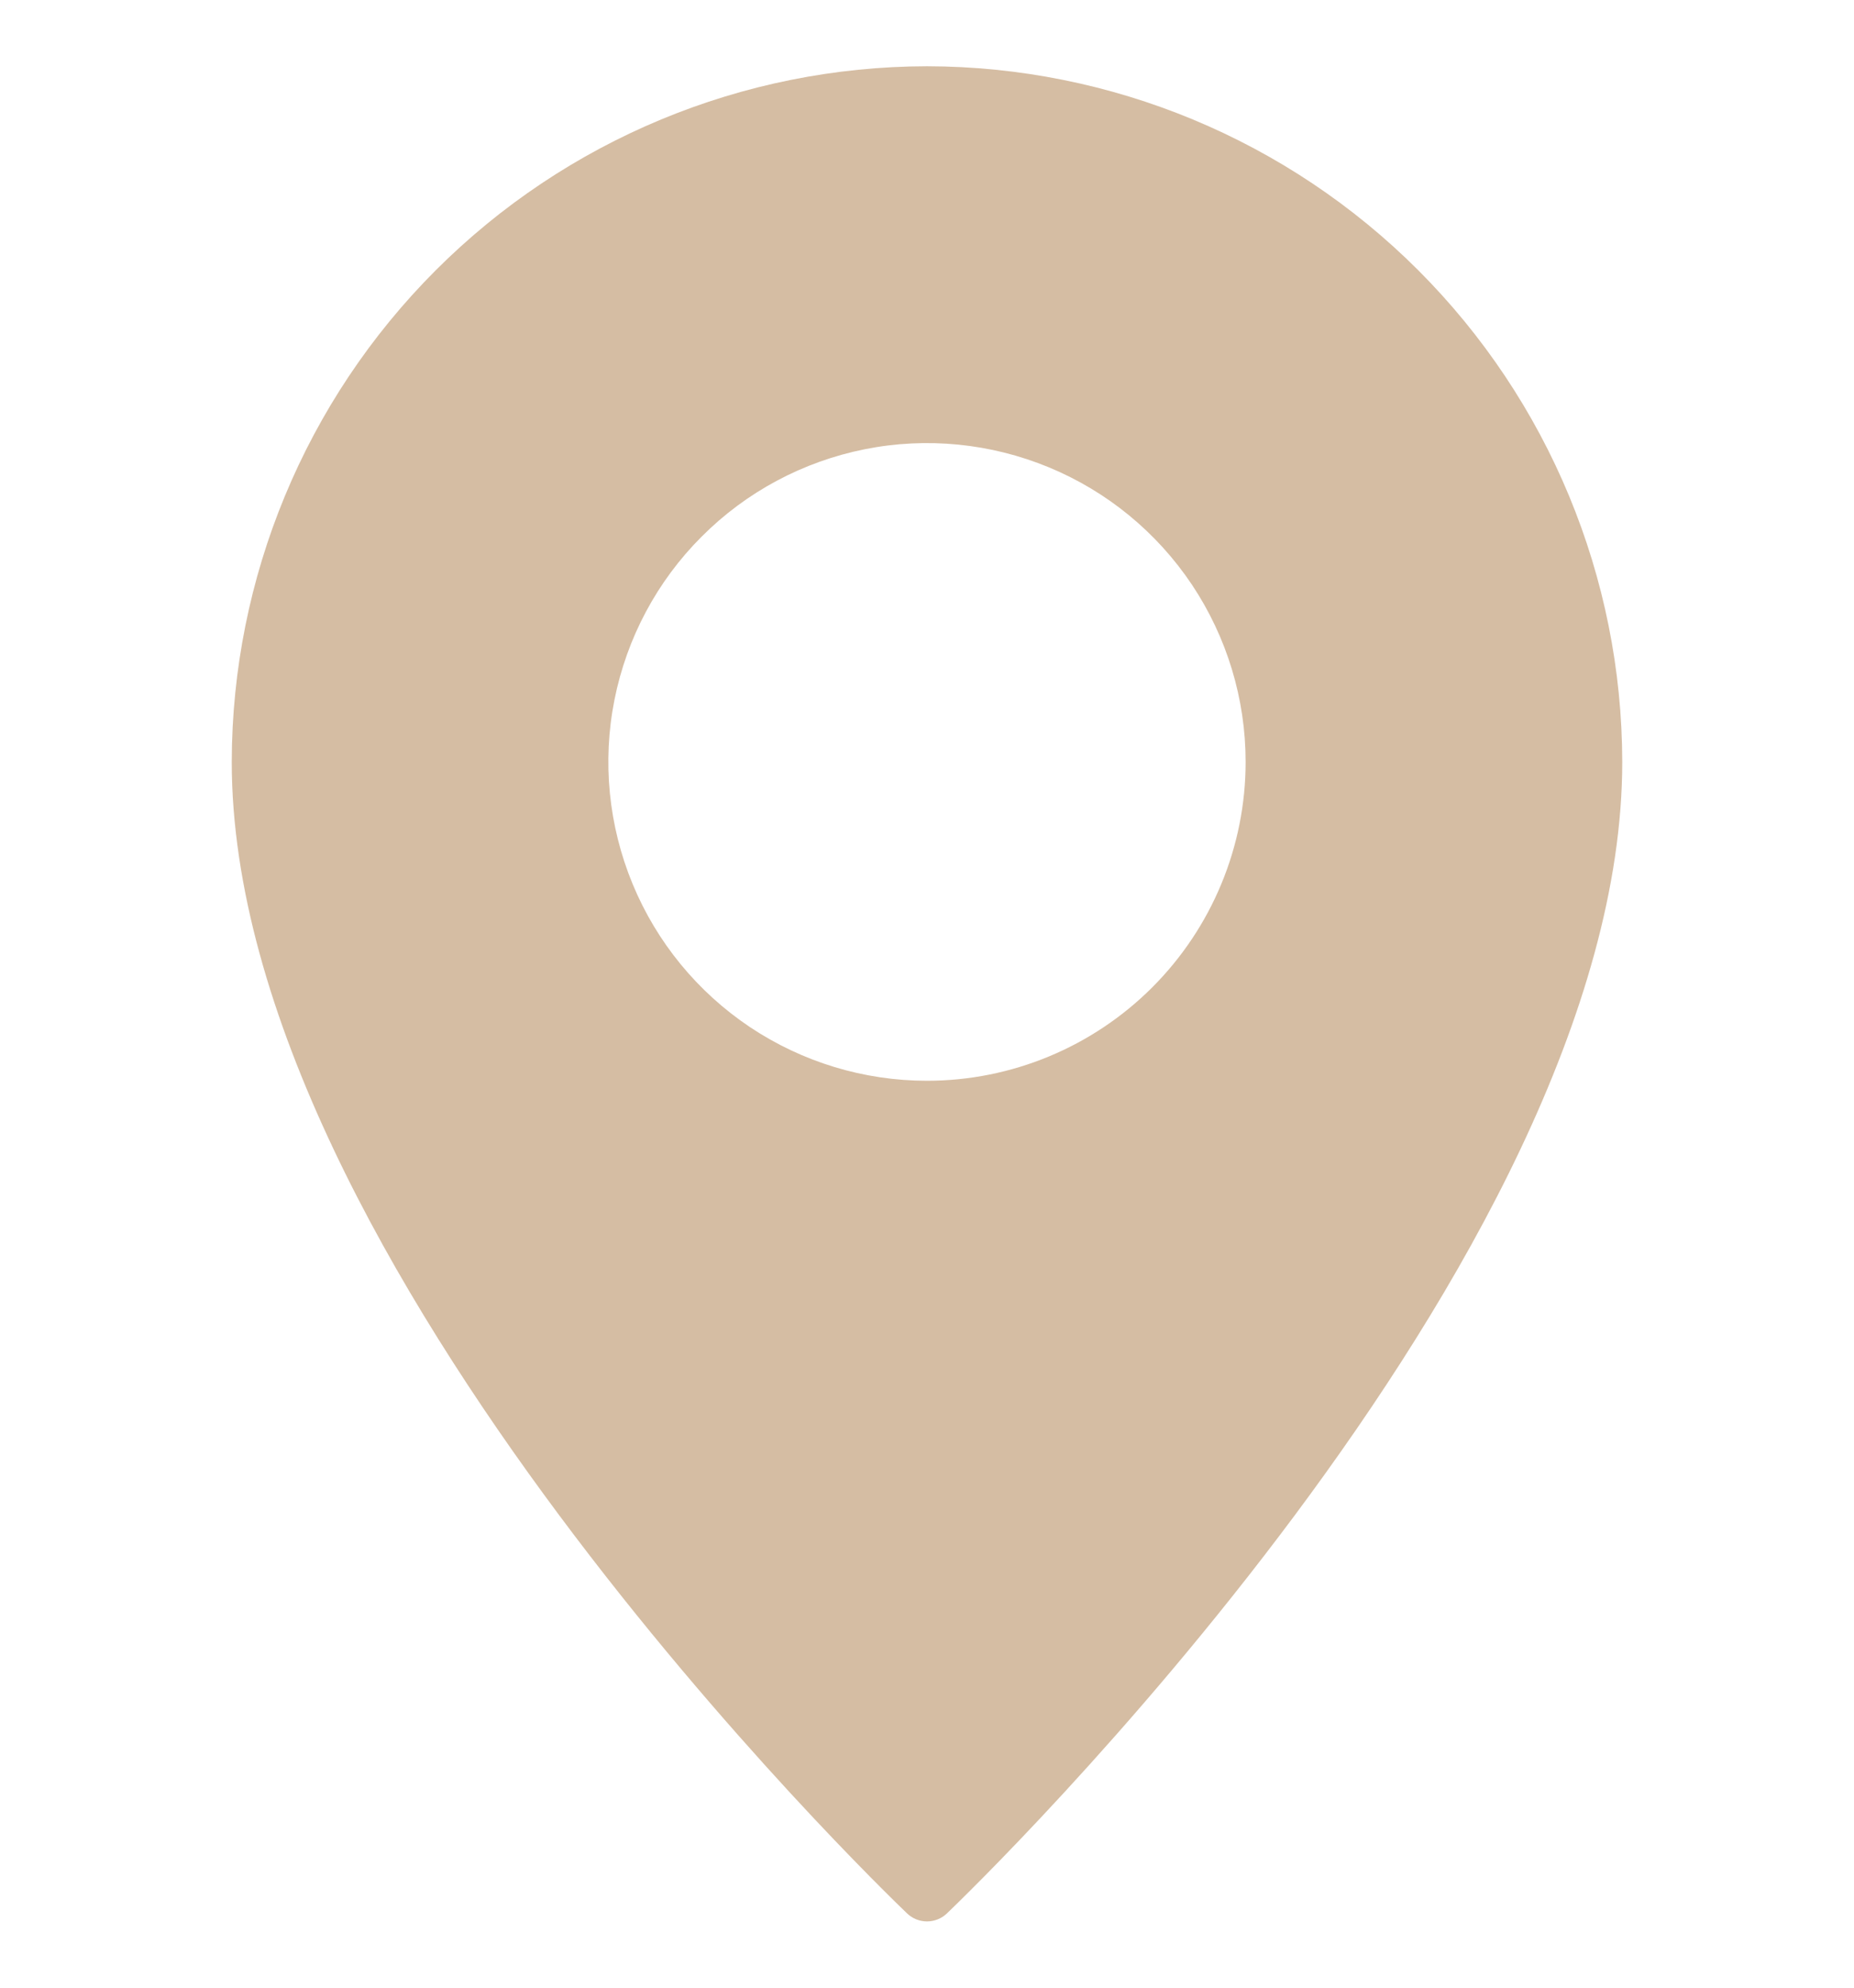 <?xml version="1.0" encoding="UTF-8"?> <svg xmlns="http://www.w3.org/2000/svg" width="14" height="15" viewBox="0 0 14 15" fill="none"><g clip-path="url(#clip0_230_15414)"><path d="M7 0.5C5.608 0.502 4.274 1.056 3.29 2.04C2.306 3.024 1.752 4.358 1.75 5.75C1.75 9.519 6.641 14.24 6.849 14.439C6.889 14.478 6.944 14.5 7 14.5C7.056 14.5 7.111 14.478 7.151 14.439C7.359 14.24 12.25 9.519 12.25 5.75C12.248 4.358 11.694 3.024 10.71 2.04C9.726 1.056 8.392 0.502 7 0.5ZM7 8.156C6.524 8.156 6.059 8.015 5.663 7.751C5.267 7.486 4.959 7.111 4.777 6.671C4.595 6.231 4.547 5.747 4.64 5.281C4.733 4.814 4.962 4.385 5.299 4.049C5.635 3.712 6.064 3.483 6.531 3.39C6.997 3.297 7.481 3.345 7.921 3.527C8.361 3.709 8.736 4.017 9.001 4.413C9.265 4.809 9.406 5.274 9.406 5.75C9.406 6.388 9.152 7 8.701 7.451C8.25 7.902 7.638 8.156 7 8.156Z" fill="#C3A17C" fill-opacity="0.7"></path></g><defs><clipPath id="clip0_230_15414"><rect width="14" height="14" fill="white" transform="translate(0 0.5)"></rect></clipPath></defs></svg> 